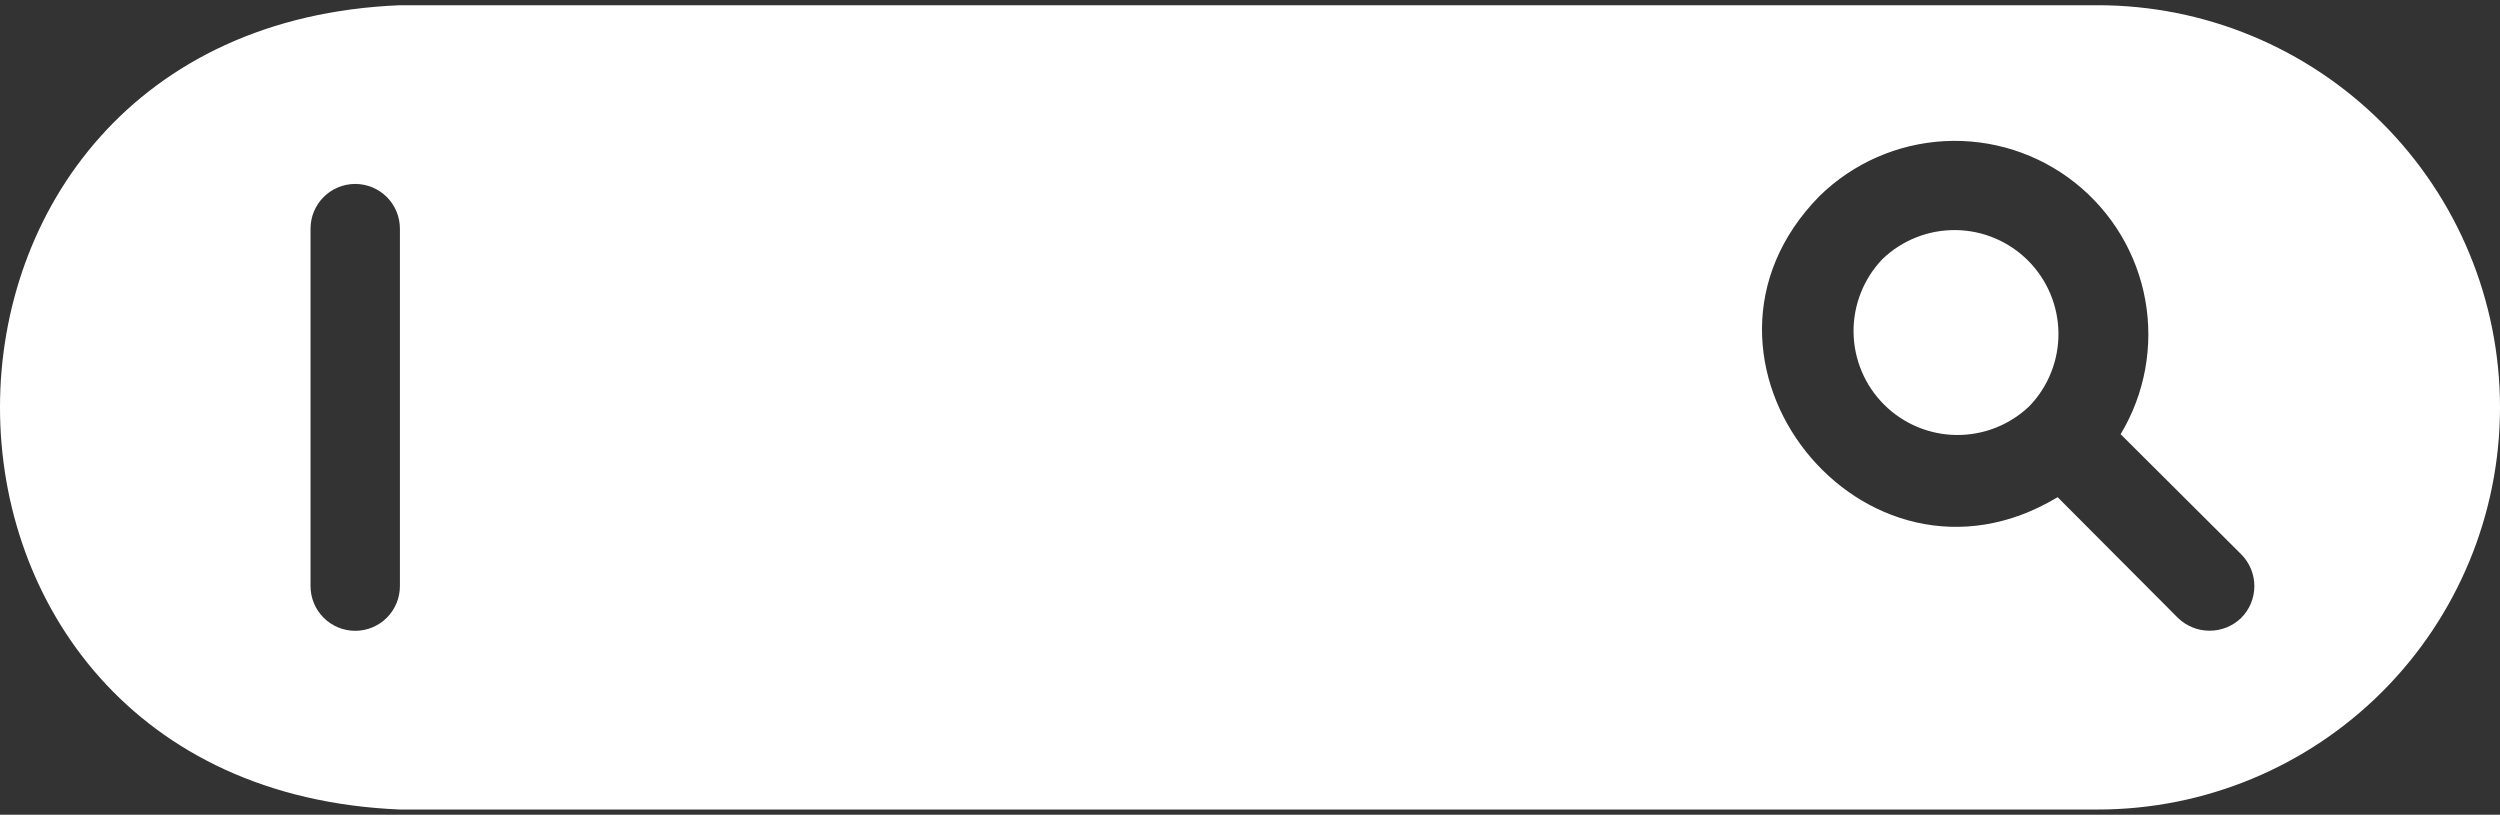 <svg xmlns="http://www.w3.org/2000/svg" width="448" height="146" viewBox="0 0 448 146" fill="none"><rect x="0" y="0" width="448" height="146" fill="#333333" stroke="none"/><path d="M375.936 0.938H71.664C-23.824 4.817 -23.952 141.129 71.664 145.065H375.936C395.049 145.065 413.378 137.473 426.893 123.958C440.408 110.444 448 92.114 448 73.001C448 53.889 440.408 35.559 426.893 22.045C413.378 8.53 395.049 0.938 375.936 0.938ZM71.664 105.034C71.664 107.157 70.82 109.194 69.319 110.696C67.817 112.198 65.78 113.042 63.656 113.042C61.532 113.042 59.495 112.198 57.993 110.696C56.492 109.194 55.648 107.157 55.648 105.034V40.969C55.648 38.846 56.492 36.809 57.993 35.307C59.495 33.805 61.532 32.962 63.656 32.962C65.78 32.962 67.817 33.805 69.319 35.307C70.82 36.809 71.664 38.846 71.664 40.969V105.034ZM401.64 110.714C400.119 112.196 398.08 113.025 395.956 113.025C393.832 113.025 391.793 112.196 390.272 110.714L368.728 89.097C333.904 110.058 297.432 64.249 326.056 35.13C332.086 29.232 340.06 25.734 348.483 25.291C356.907 24.848 365.203 27.49 371.819 32.723C378.434 37.956 382.916 45.42 384.425 53.719C385.934 62.018 384.367 70.583 380.016 77.809L401.64 99.346C403.139 100.857 403.981 102.9 403.981 105.03C403.981 107.159 403.139 109.202 401.64 110.714Z" fill="white"></path><path d="M337.344 46.418C333.969 49.936 332.107 54.636 332.157 59.511C332.208 64.385 334.166 69.046 337.613 72.493C341.06 75.94 345.721 77.899 350.596 77.949C355.47 77.999 360.17 76.137 363.688 72.762C367.063 69.245 368.925 64.544 368.875 59.67C368.824 54.795 366.866 50.135 363.419 46.688C359.972 43.241 355.311 41.282 350.436 41.231C345.562 41.181 340.862 43.043 337.344 46.418Z" fill="white"></path></svg>